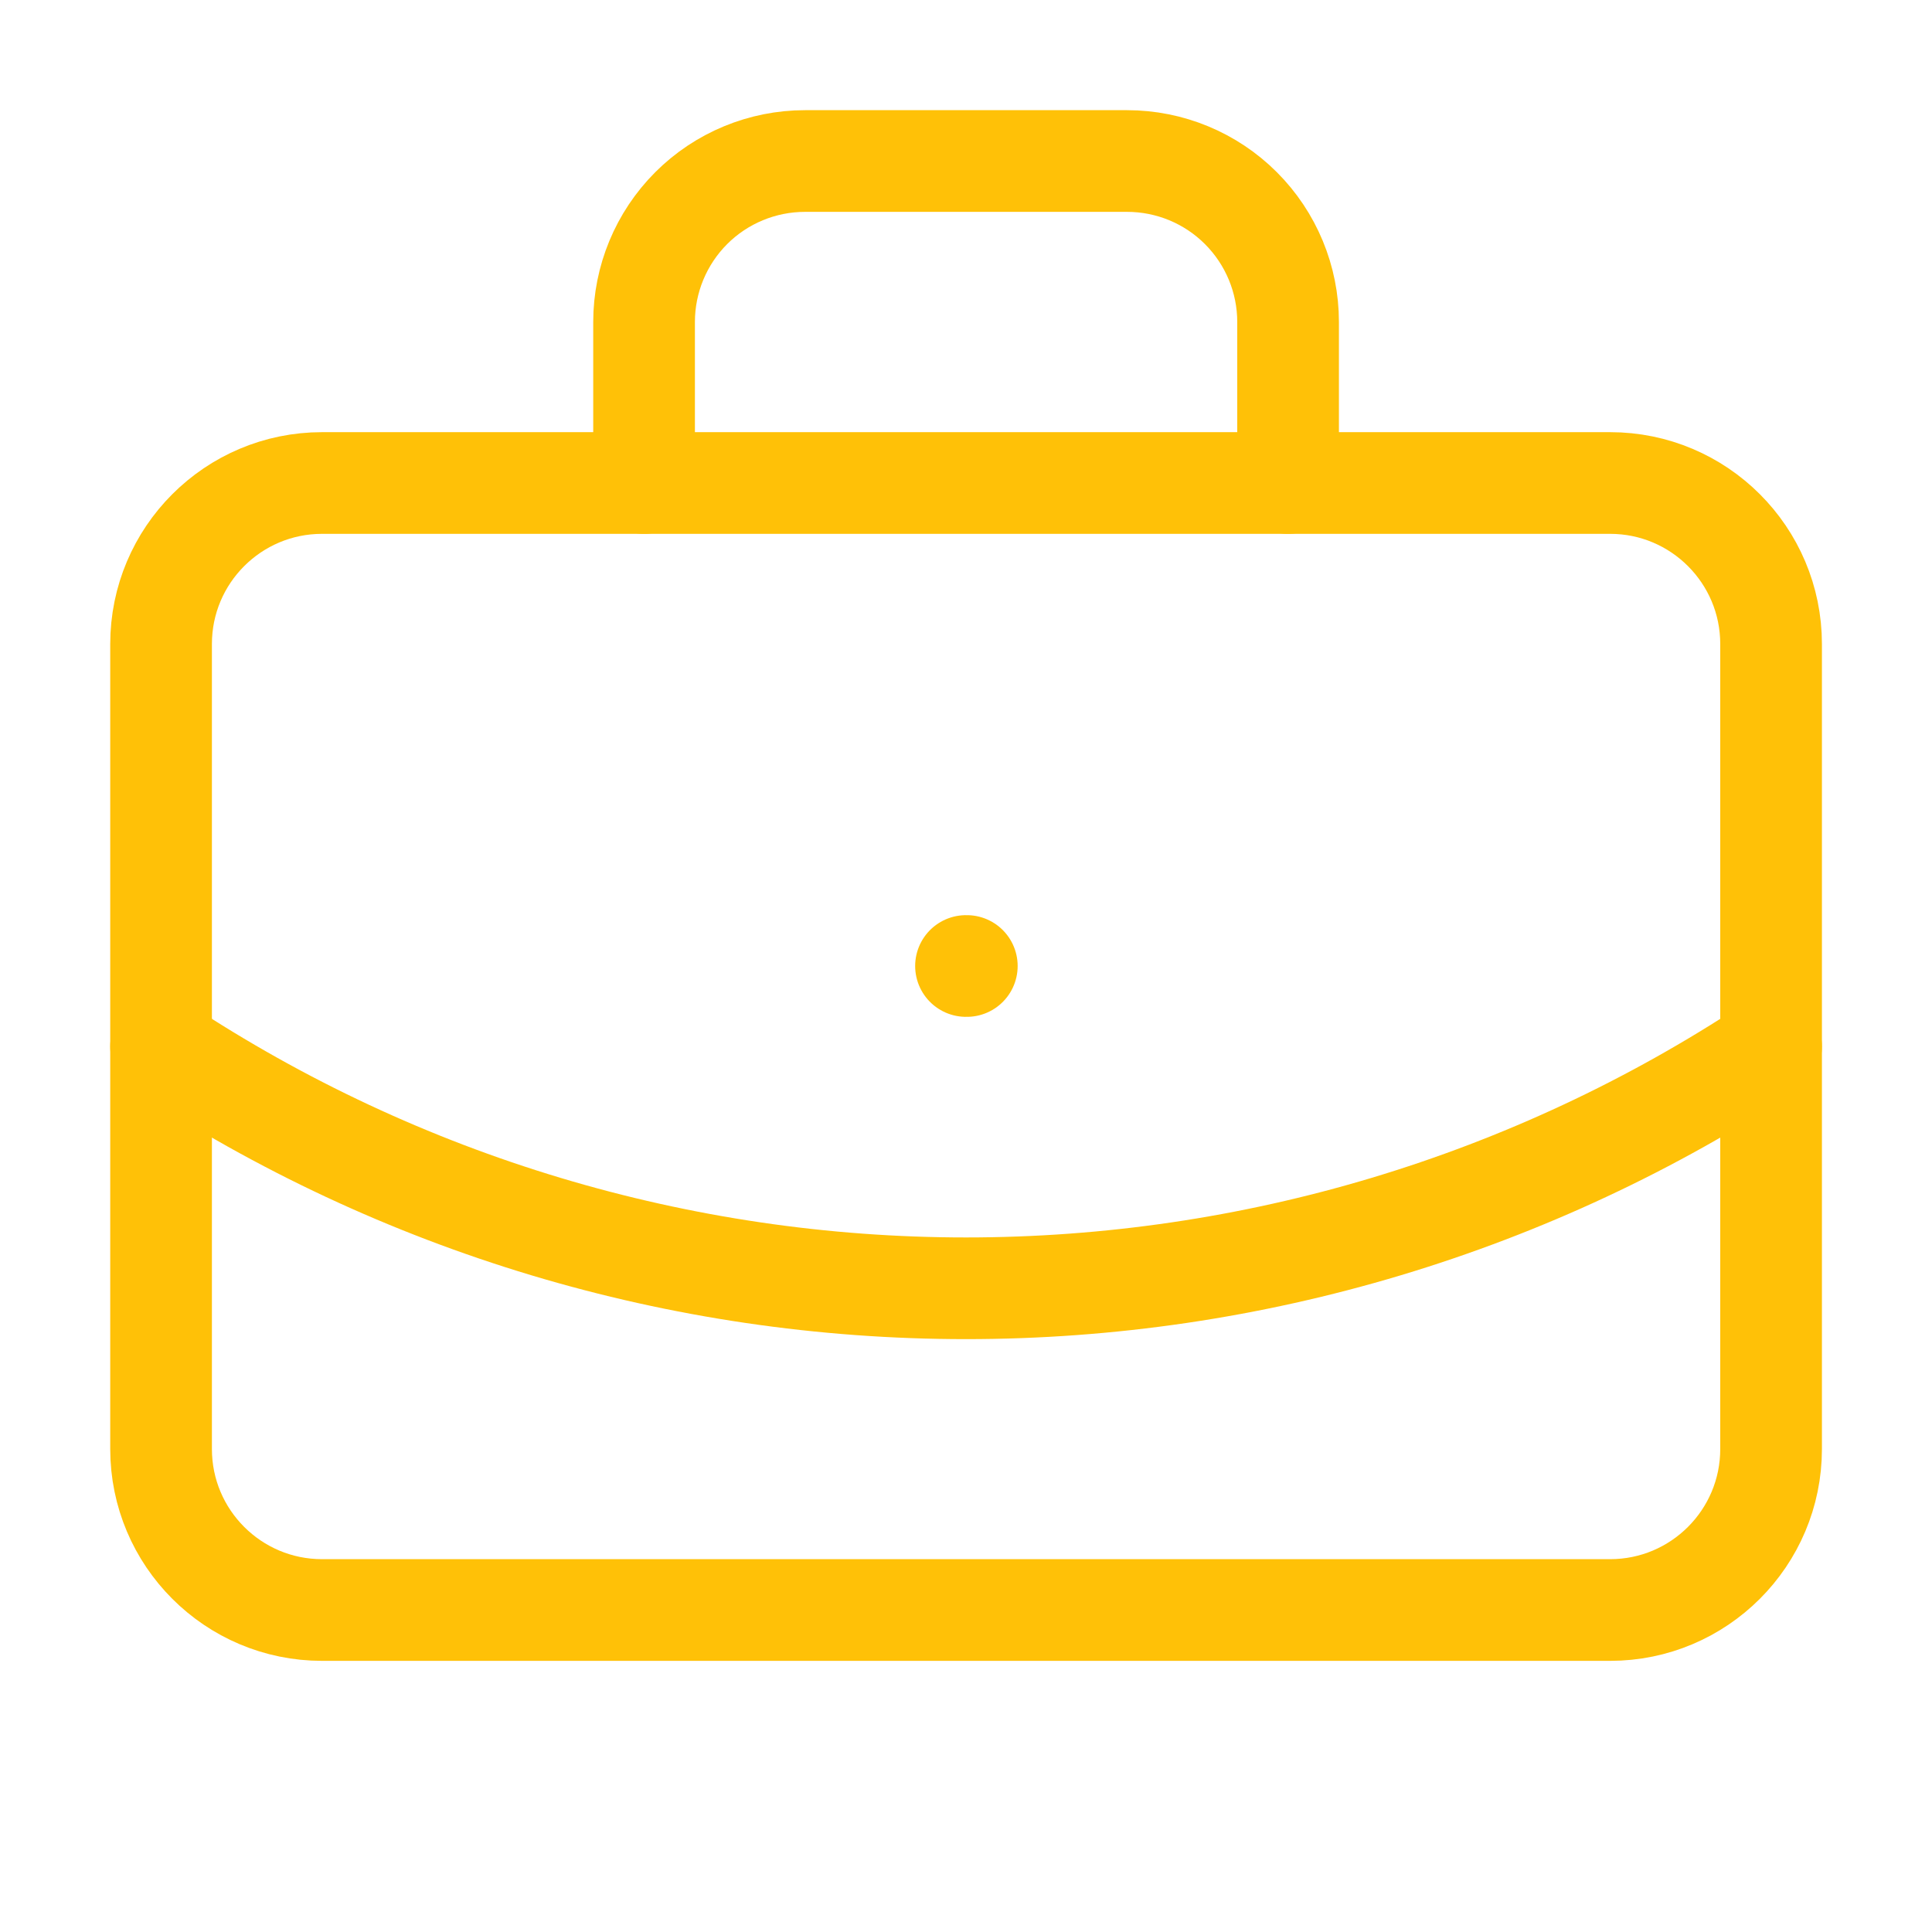 <svg width="38" height="38" viewBox="0 0 38 38" fill="none" xmlns="http://www.w3.org/2000/svg">
<path d="M19 19H19.016" stroke="#FFC107" stroke-width="2" stroke-linecap="round" stroke-linejoin="round"/>
<path d="M25.335 9.5V6.333C25.335 5.493 25.001 4.688 24.407 4.094C23.813 3.5 23.008 3.167 22.168 3.167H15.835C14.995 3.167 14.189 3.5 13.595 4.094C13.002 4.688 12.668 5.493 12.668 6.333V9.5" stroke="#FFC107" stroke-width="2" stroke-linecap="round" stroke-linejoin="round"/>
<path d="M34.835 20.584C30.137 23.685 24.631 25.339 19.001 25.339C13.372 25.339 7.866 23.685 3.168 20.584" stroke="#FFC107" stroke-width="2" stroke-linecap="round" stroke-linejoin="round"/>
<path d="M31.668 9.5H6.335C4.586 9.5 3.168 10.918 3.168 12.667V28.5C3.168 30.249 4.586 31.667 6.335 31.667H31.668C33.417 31.667 34.835 30.249 34.835 28.5V12.667C34.835 10.918 33.417 9.5 31.668 9.5Z" stroke="#FFC107" stroke-width="2" stroke-linecap="round" stroke-linejoin="round"/>
</svg>

